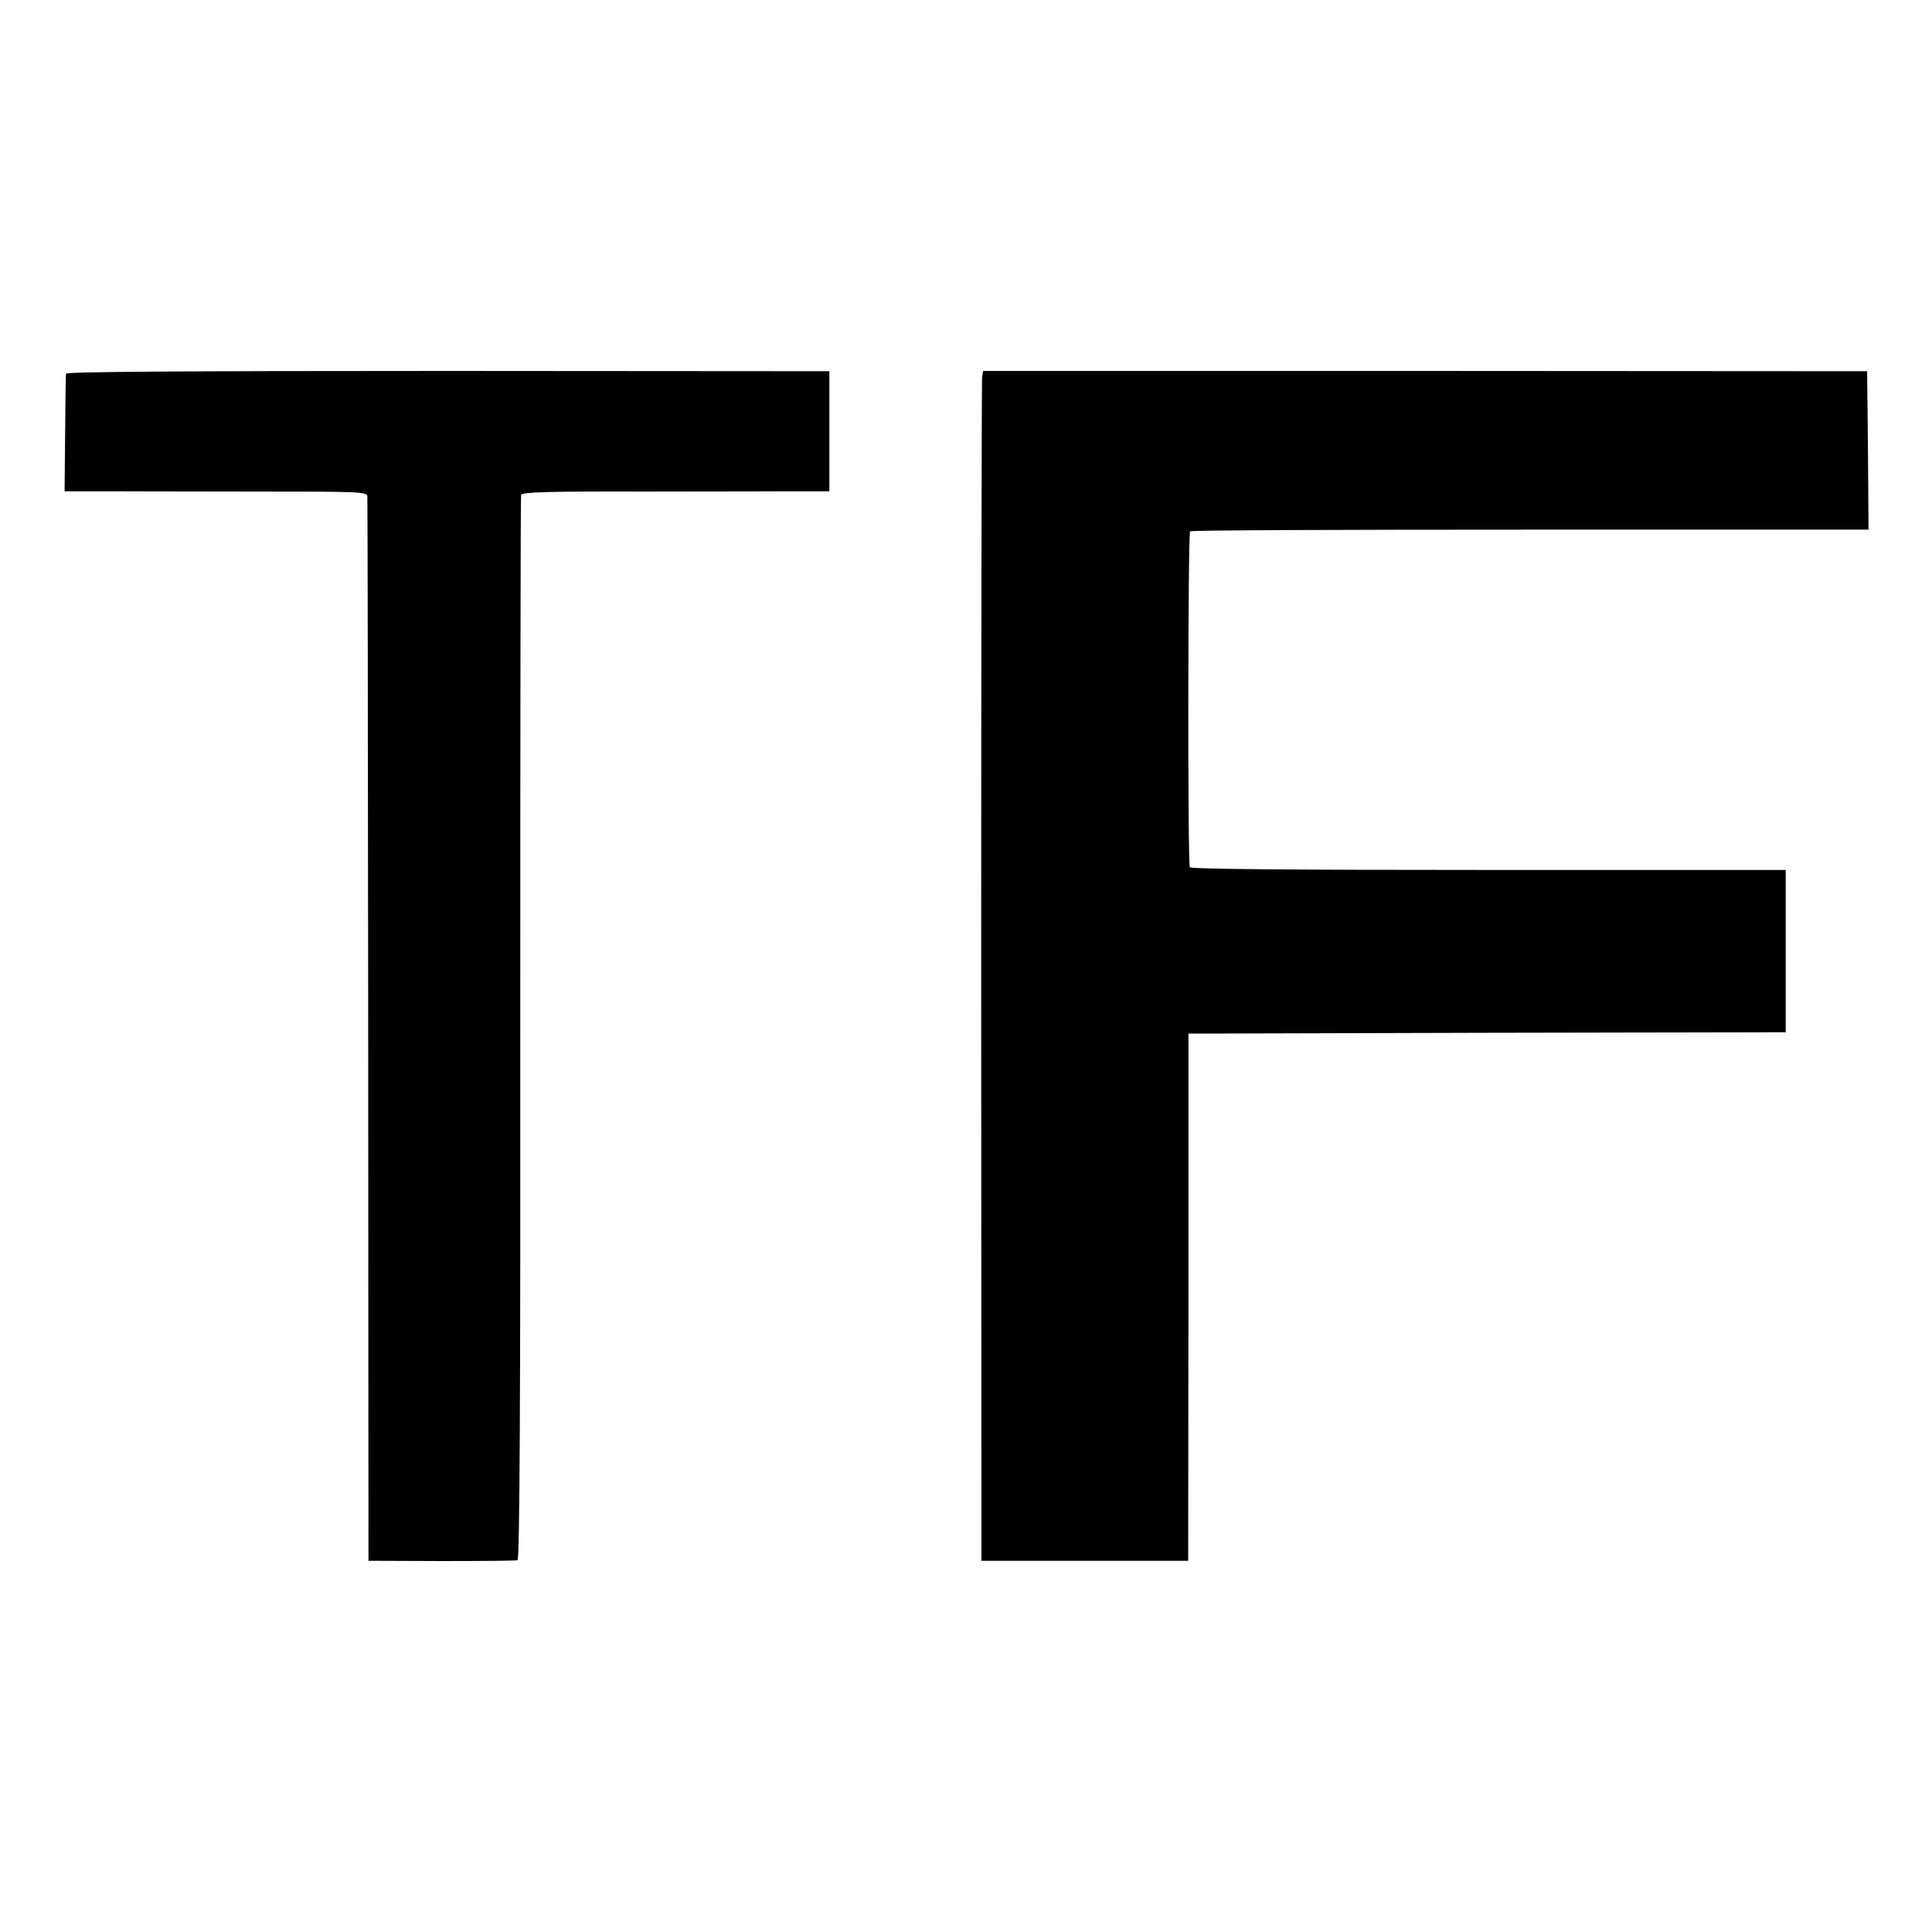 <?xml version="1.0" standalone="no"?>
<!DOCTYPE svg PUBLIC "-//W3C//DTD SVG 20010904//EN"
 "http://www.w3.org/TR/2001/REC-SVG-20010904/DTD/svg10.dtd">
<svg version="1.0" xmlns="http://www.w3.org/2000/svg"
 width="700pt" height="700pt" viewBox="0 0 700 700"
 preserveAspectRatio="xMidYMid meet">
<g transform="translate(0,700) scale(0.1,-0.1)"
fill="#000000" stroke="none">
<path d="M239 5646 c-1 -6 -2 -104 -3 -218 l-2 -208 146 0 c80 0 326 -1 548
-1 373 0 402 -1 403 -17 1 -9 2 -881 3 -1937 l1 -1920 265 -1 c146 0 270 1
275 3 8 2 11 606 10 1926 0 1057 1 1928 3 1934 3 10 104 13 440 12 241 0 491
1 557 1 l120 0 0 218 0 217 -1383 1 c-974 0 -1382 -3 -1383 -10z"/>
<path d="M3558 5631 c-1 -15 -3 -984 -3 -2156 l1 -2130 374 0 375 0 1 955 0
955 1082 3 1082 2 0 294 0 294 -1076 0 c-716 0 -1079 3 -1083 10 -8 13 -7
1209 1 1217 3 4 558 6 1232 6 l1226 0 -2 287 -3 287 -1602 1 -1601 0 -4 -25z"/>
</g>
</svg>
